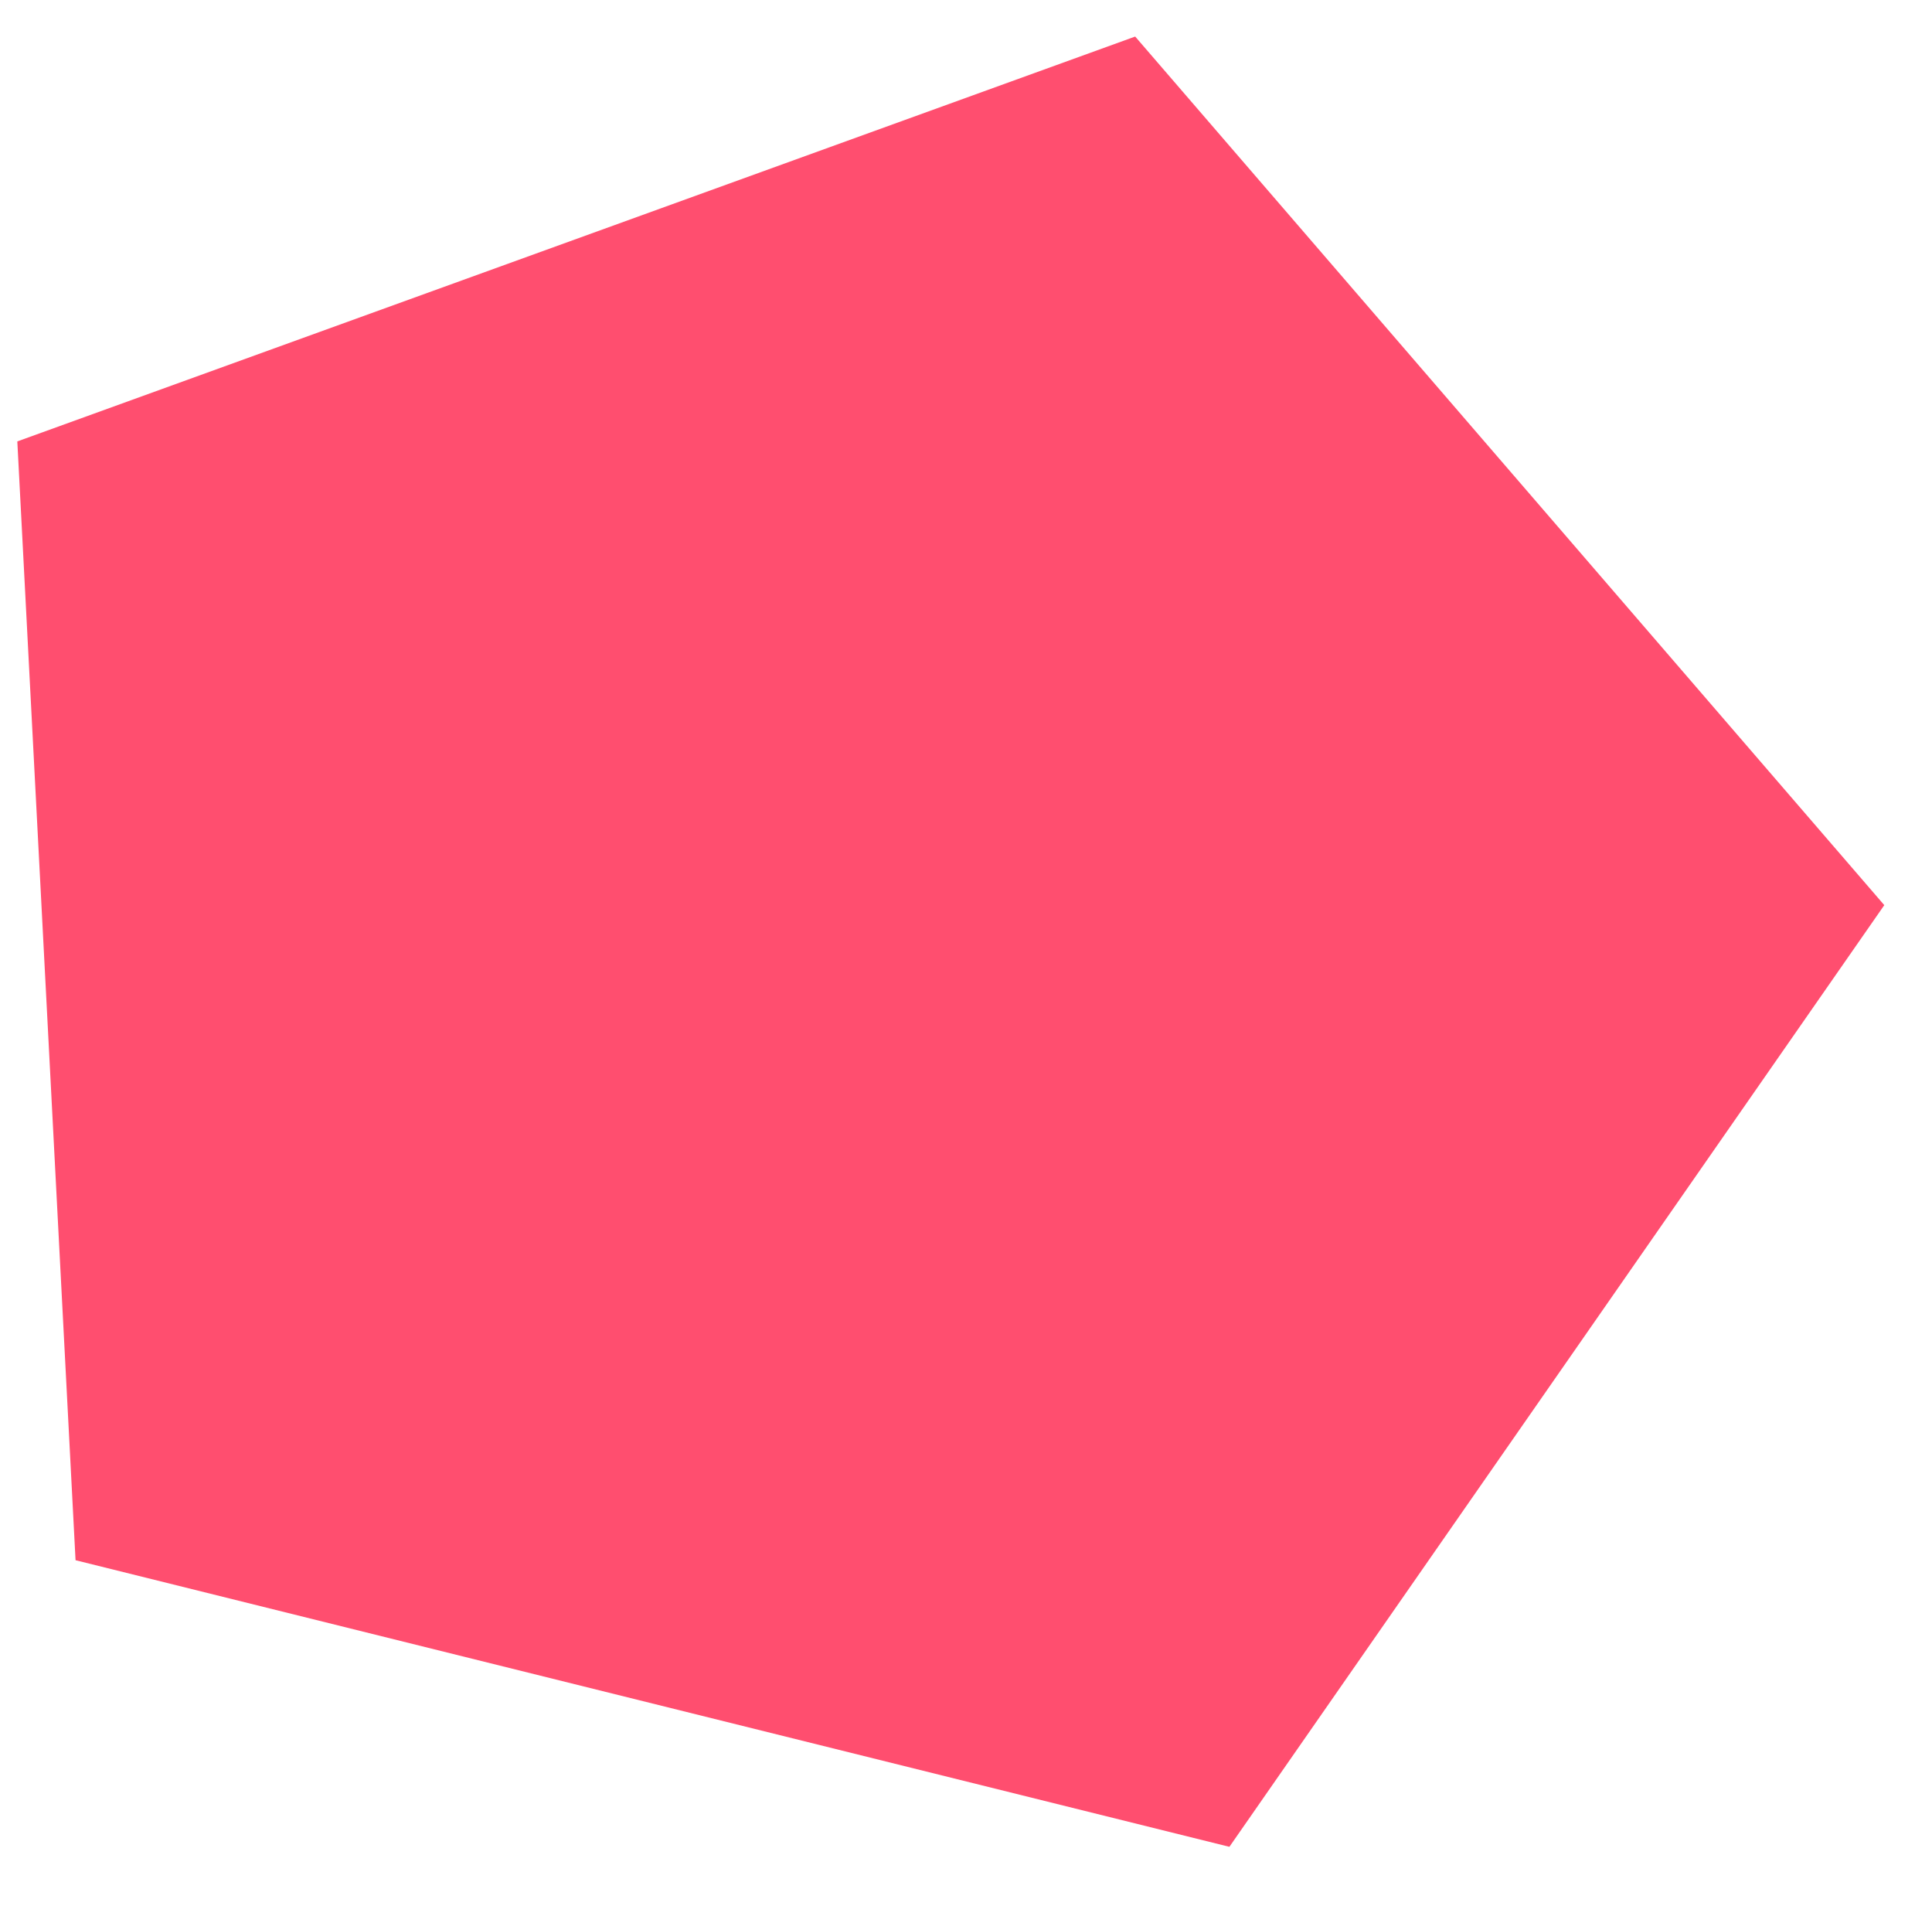 <svg xmlns="http://www.w3.org/2000/svg" width="214.316" height="211.391" viewBox="0 0 214.316 211.391"><path id="Polygon_17" data-name="Polygon 17" d="M100.493,0,200.985,77.951,162.6,204.077H38.385L0,77.951Z" transform="matrix(0.052, 0.999, -0.999, 0.052, 203.798, 0)" fill="#ff4e6f" style="mix-blend-mode: multiply;isolation: isolate"></path></svg>